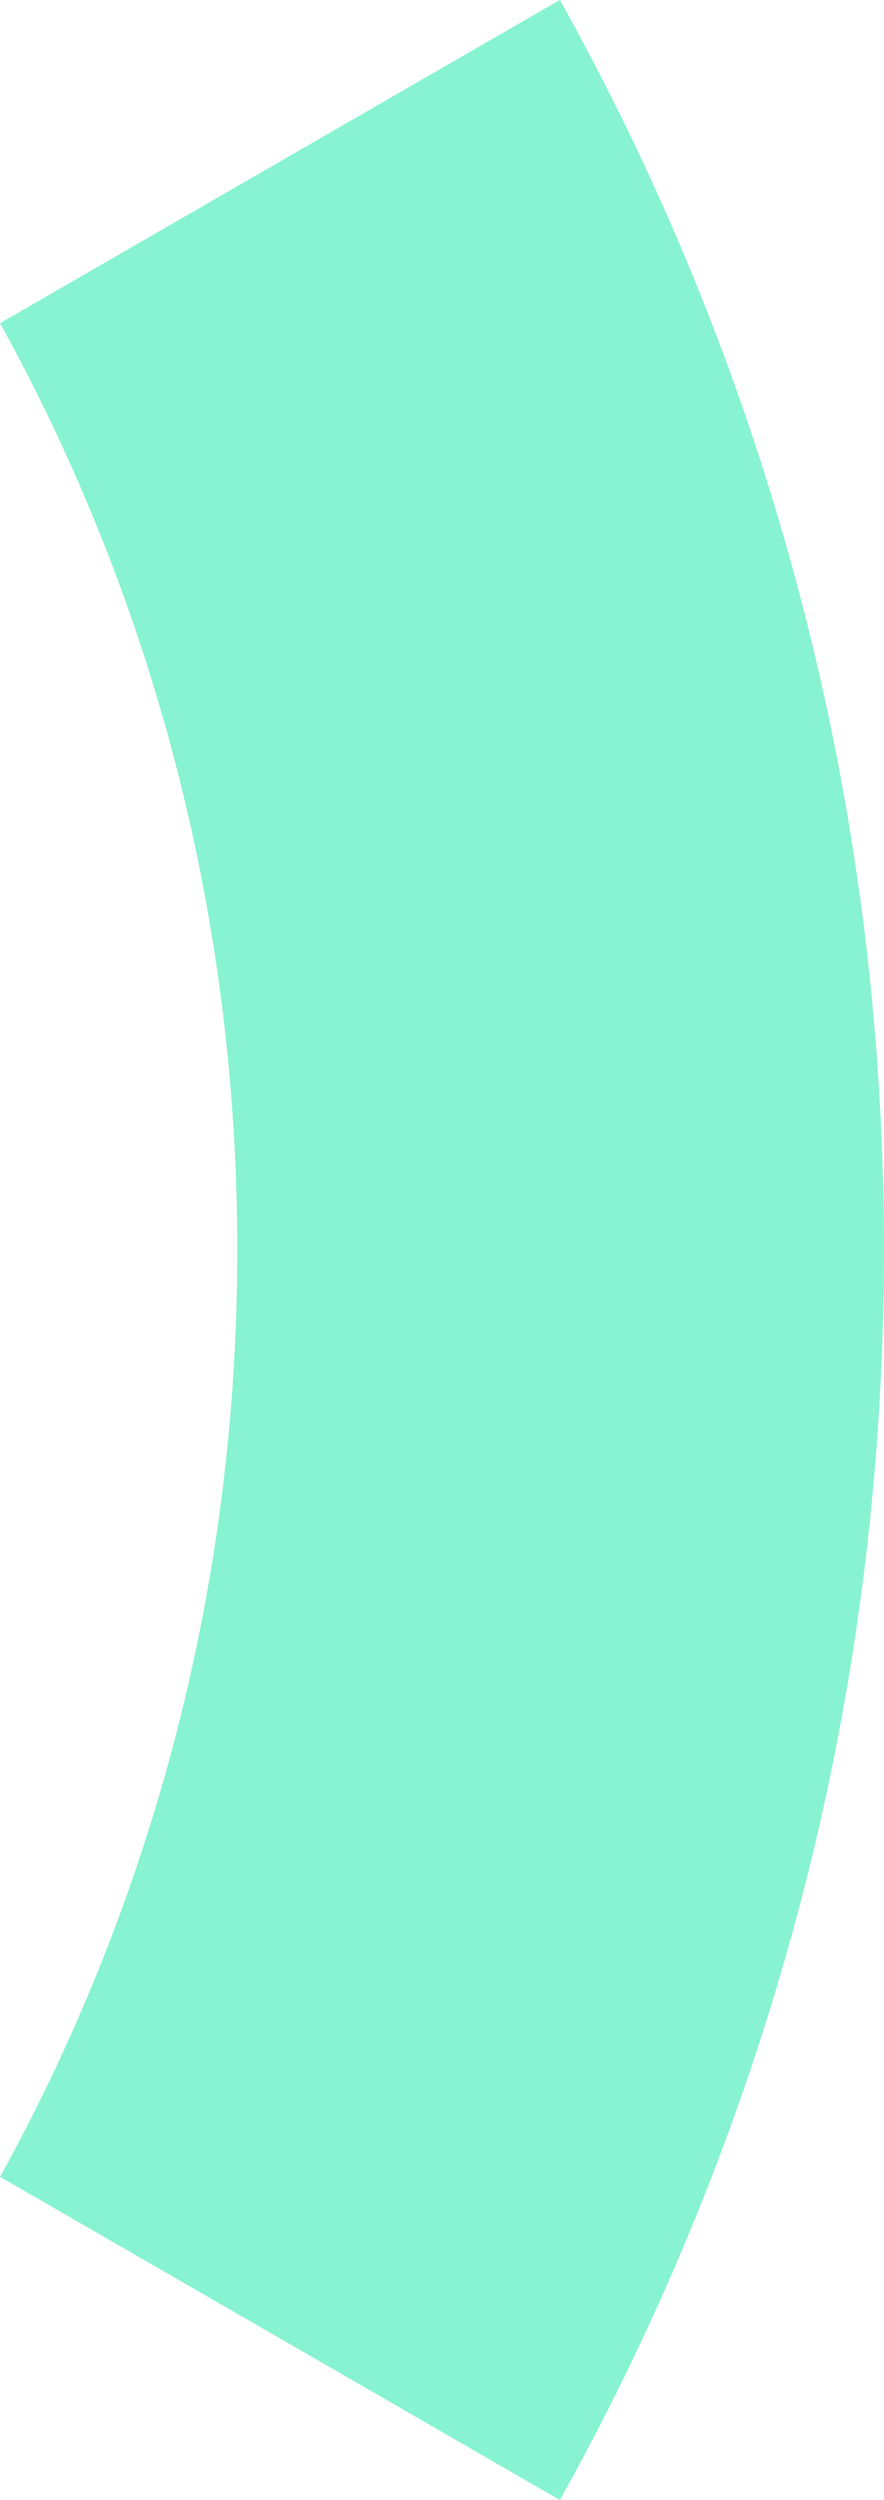 <?xml version="1.0" encoding="UTF-8"?><svg xmlns="http://www.w3.org/2000/svg" id="Layer_1651d88bb16415" data-name="Layer 1" viewBox="0 0 157.28 444.87" aria-hidden="true" width="157px" height="444px">
  <defs><linearGradient class="cerosgradient" data-cerosgradient="true" id="CerosGradient_id59ca58414" gradientUnits="userSpaceOnUse" x1="50%" y1="100%" x2="50%" y2="0%"><stop offset="0%" stop-color="#d1d1d1"/><stop offset="100%" stop-color="#d1d1d1"/></linearGradient><linearGradient/>
    <style>
      .cls-1-651d88bb16415{
        fill: #5fefc0;
        opacity: .75;
        stroke-width: 0px;
      }
    </style>
  </defs>
  <path class="cls-1-651d88bb16415" d="m42.21,222.44c0,58.62-14.66,114.97-42.21,164.92l99.62,57.51c7.99-14.35,15.25-29.15,21.7-44.41,23.87-56.42,35.96-116.32,35.96-178.03s-12.1-121.61-35.96-178.03c-6.45-15.26-13.71-30.05-21.7-44.41L0,57.51c27.55,49.95,42.21,106.3,42.21,164.92Z"/>
</svg>